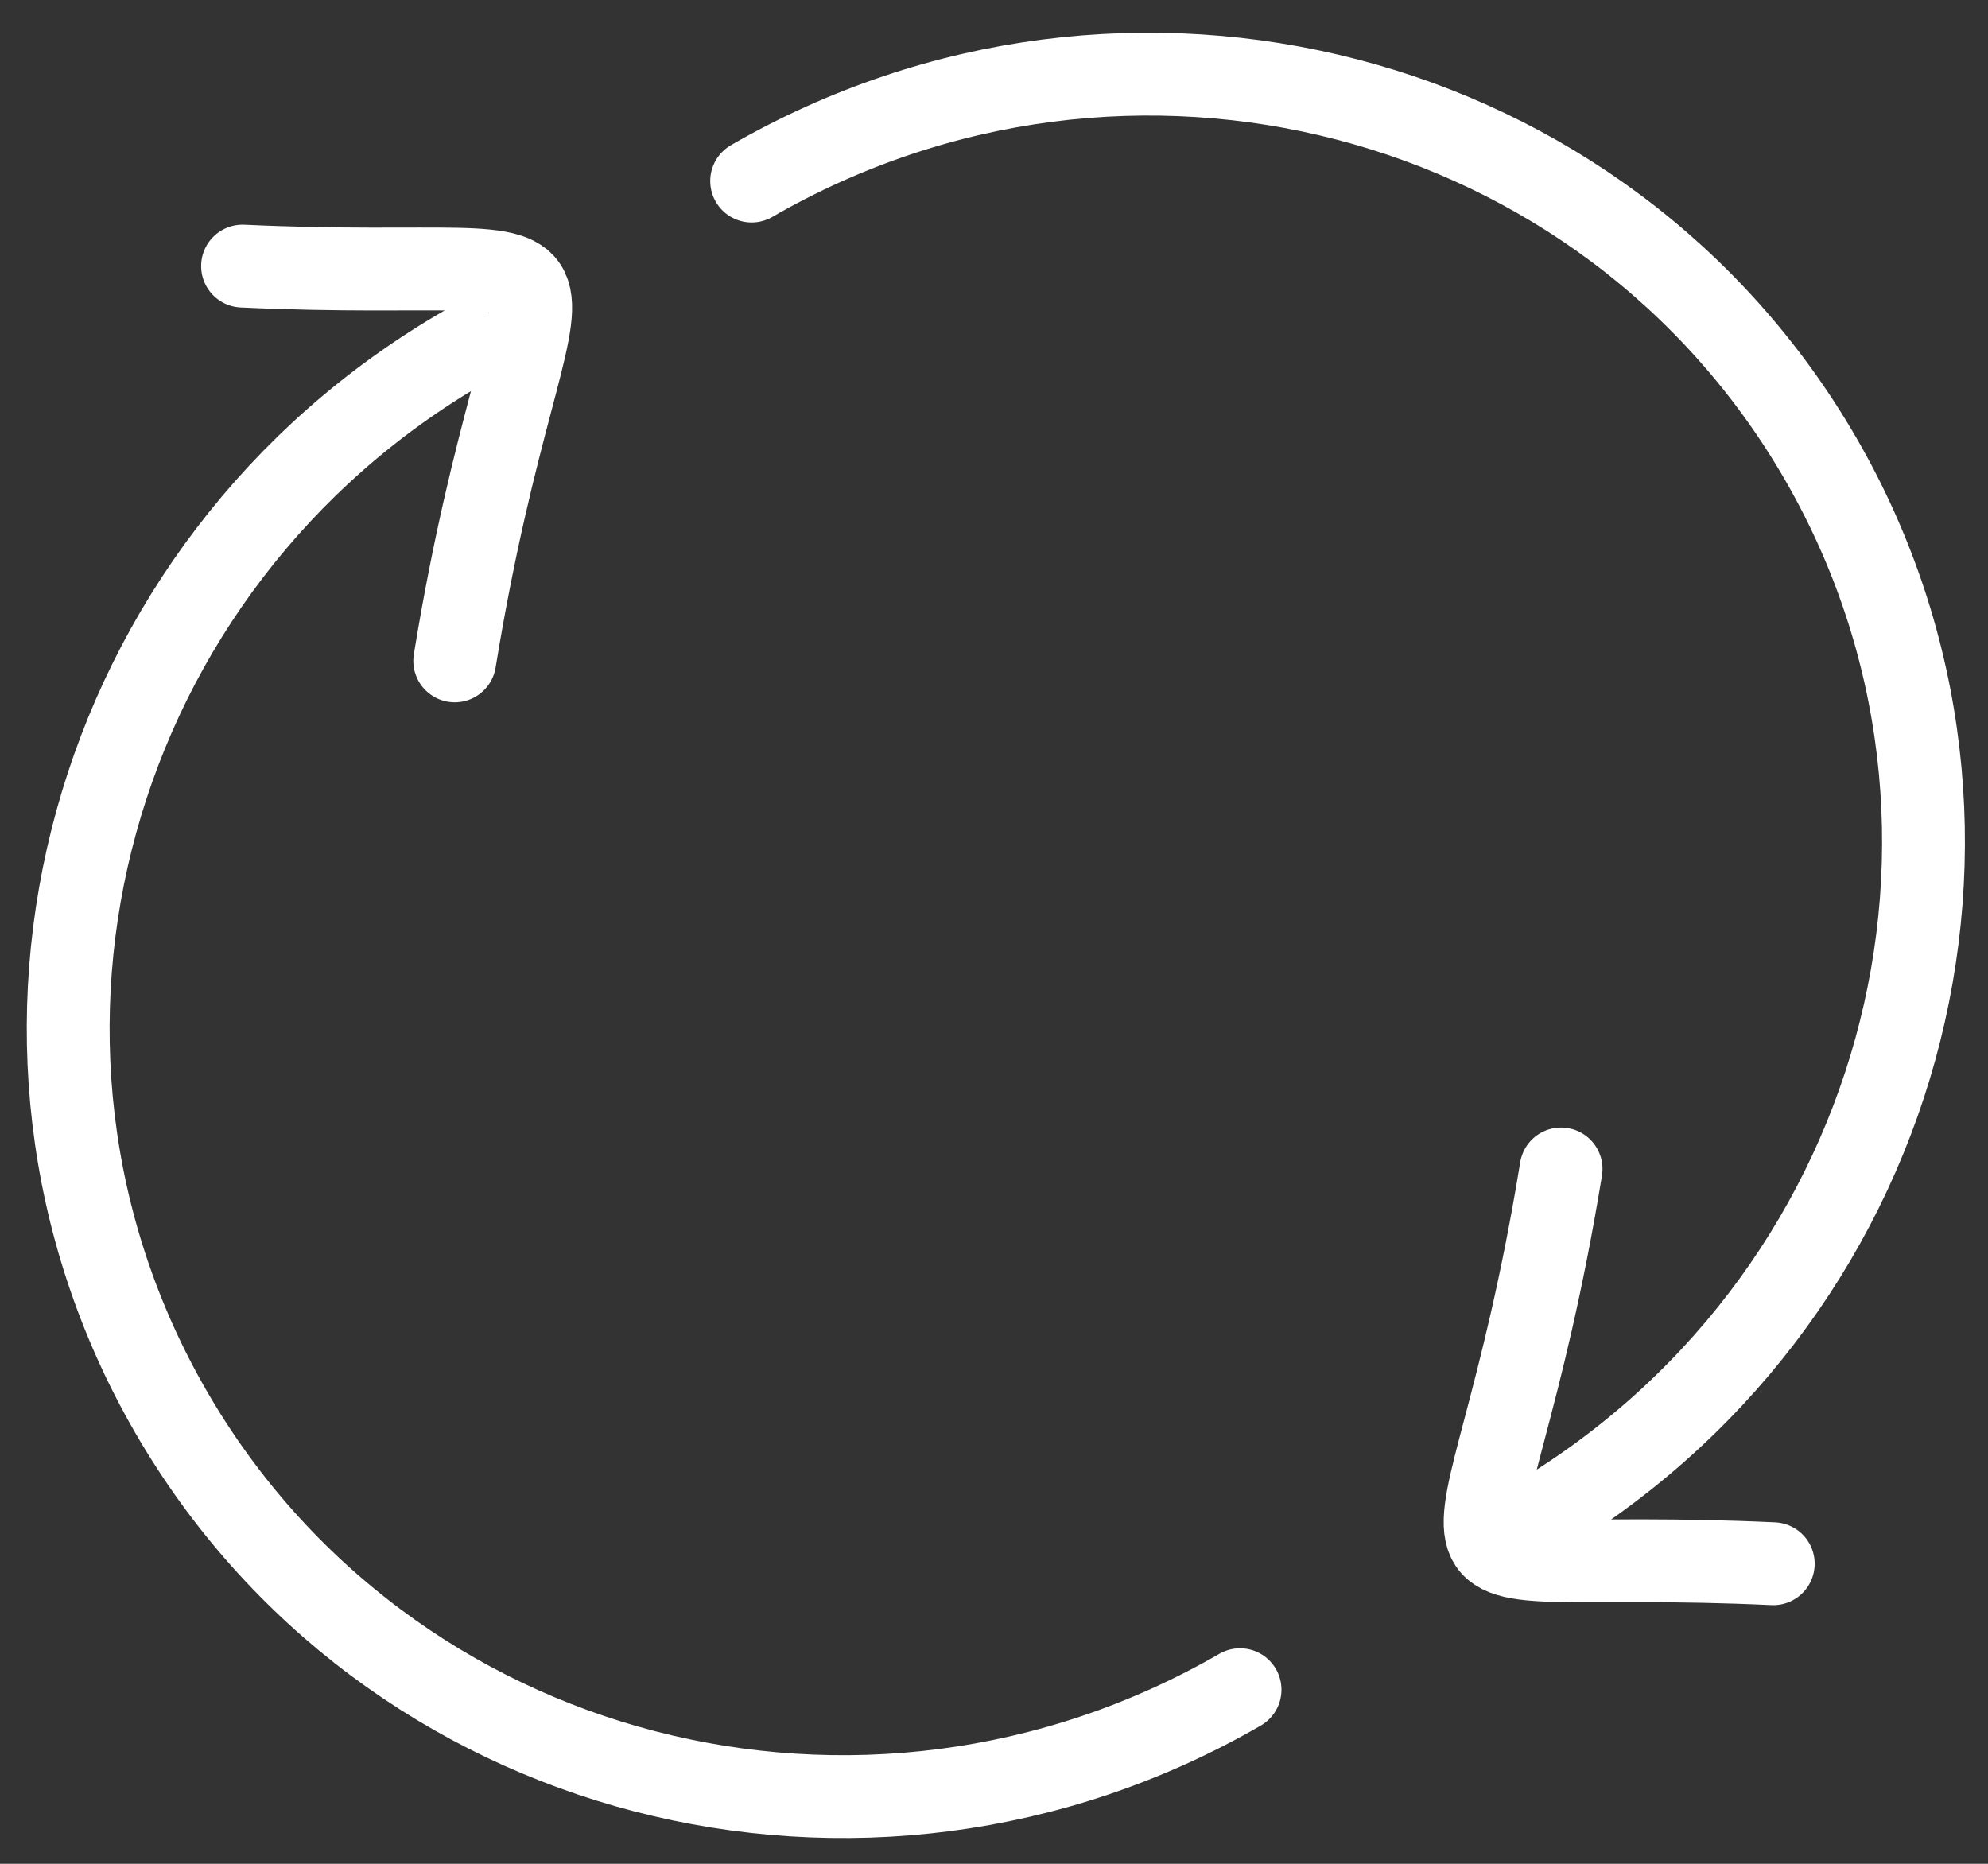 <svg xmlns="http://www.w3.org/2000/svg" width="48" height="45" viewBox="0 0 48 45"><rect x="0" y="0" width="48" height="45" fill="#333333" stroke="none"/><g id="05.Product" fill="none" fill-rule="evenodd" stroke="none" stroke-linecap="round" stroke-linejoin="round" stroke-width="1"><g id="Product-Single-A-Copy-11" fill-rule="nonzero" stroke="#FFF" stroke-width="2" transform="translate(-889 -5261)"><g id="Why-Pro" transform="translate(0 5056)"><g id="3-cards" transform="translate(856 170)"><g id="frequent-updates" transform="translate(0 .258)"><g id="updates-icon" transform="translate(26.853 28.855)"><g id="Group-25"><path id="Oval" d="M32.383 40.442c10.493 0 19-8.382 19-18.72 0-10.34-8.507-18.722-19-18.722" transform="rotate(-30 41.883 21.721)"></path><path id="Oval" d="M9 53.942c10.493 0 19-8.382 19-18.72C28 24.881 19.493 16.5 9 16.5" transform="rotate(150 18.5 35.221)"></path><path id="Path-2" d="M46.945 34.886c-7.319 8.951-8.532 5.558-.329 10.816" transform="rotate(-30 43.945 40.294)"></path><path id="Path-2" d="M20.02 10.25c-7.319 8.952-8.532 5.558-.329 10.816" transform="rotate(150 17.02 15.659)"></path></g></g></g></g></g></g></g></svg>